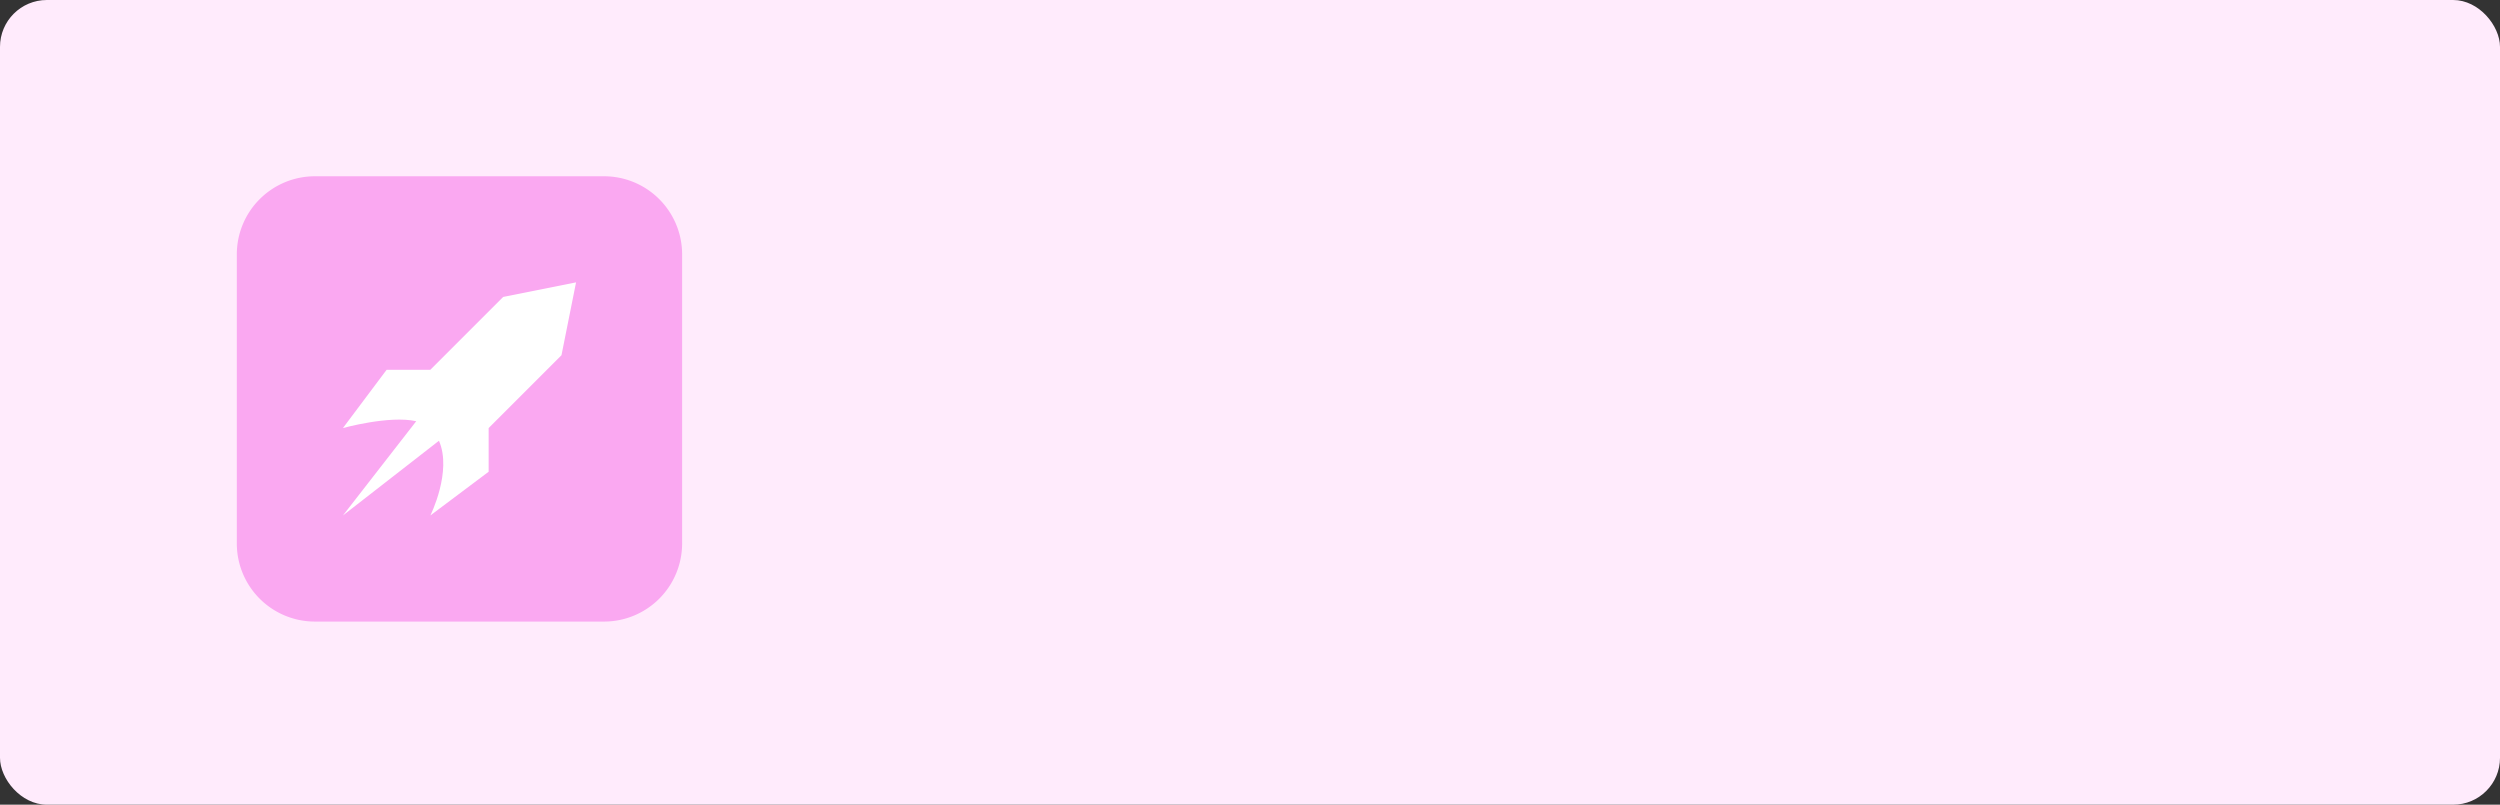 <svg xmlns="http://www.w3.org/2000/svg" width="320" height="103" viewBox="0 0 320 103">
  <rect x="0" y="0" width="320" height="103" fill="#333333" stroke="none"/>
  <g id="Group_8258" data-name="Group 8258" transform="translate(-332.485 -737.852)">
    <rect id="Rectangle_2647" data-name="Rectangle 2647" width="320" height="103" rx="6" transform="translate(332.485 737.852)" fill="#FFEBFC"/>
    <g id="Group_7743" data-name="Group 7743" transform="translate(15539.797 20159.801)">
      <g id="Group_7741" data-name="Group 7741" transform="translate(-15177 -19399.387)">
        <path id="Path_6181" data-name="Path 6181" d="M10,0H47A10,10,0,0,1,57,10V47A10,10,0,0,1,47,57H10A10,10,0,0,1,0,47V10A10,10,0,0,1,10,0Z" fill="#FAA8F1"/>
      </g>
      <path id="Icon_metro-rocket" data-name="Icon metro-rocket" d="M23.084,3.793,13.76,13.117H8.165L2.571,20.577S8.5,18.926,11.955,19.7L2.571,31.766,14.864,22.2c1.714,3.924-1.1,9.562-1.1,9.562l7.459-5.595V20.577l9.324-9.324,1.865-9.324L23.084,3.793Z" transform="translate(-15165.989 -19387.734)" fill="#fff"/>
    </g>
  </g>
</svg>
